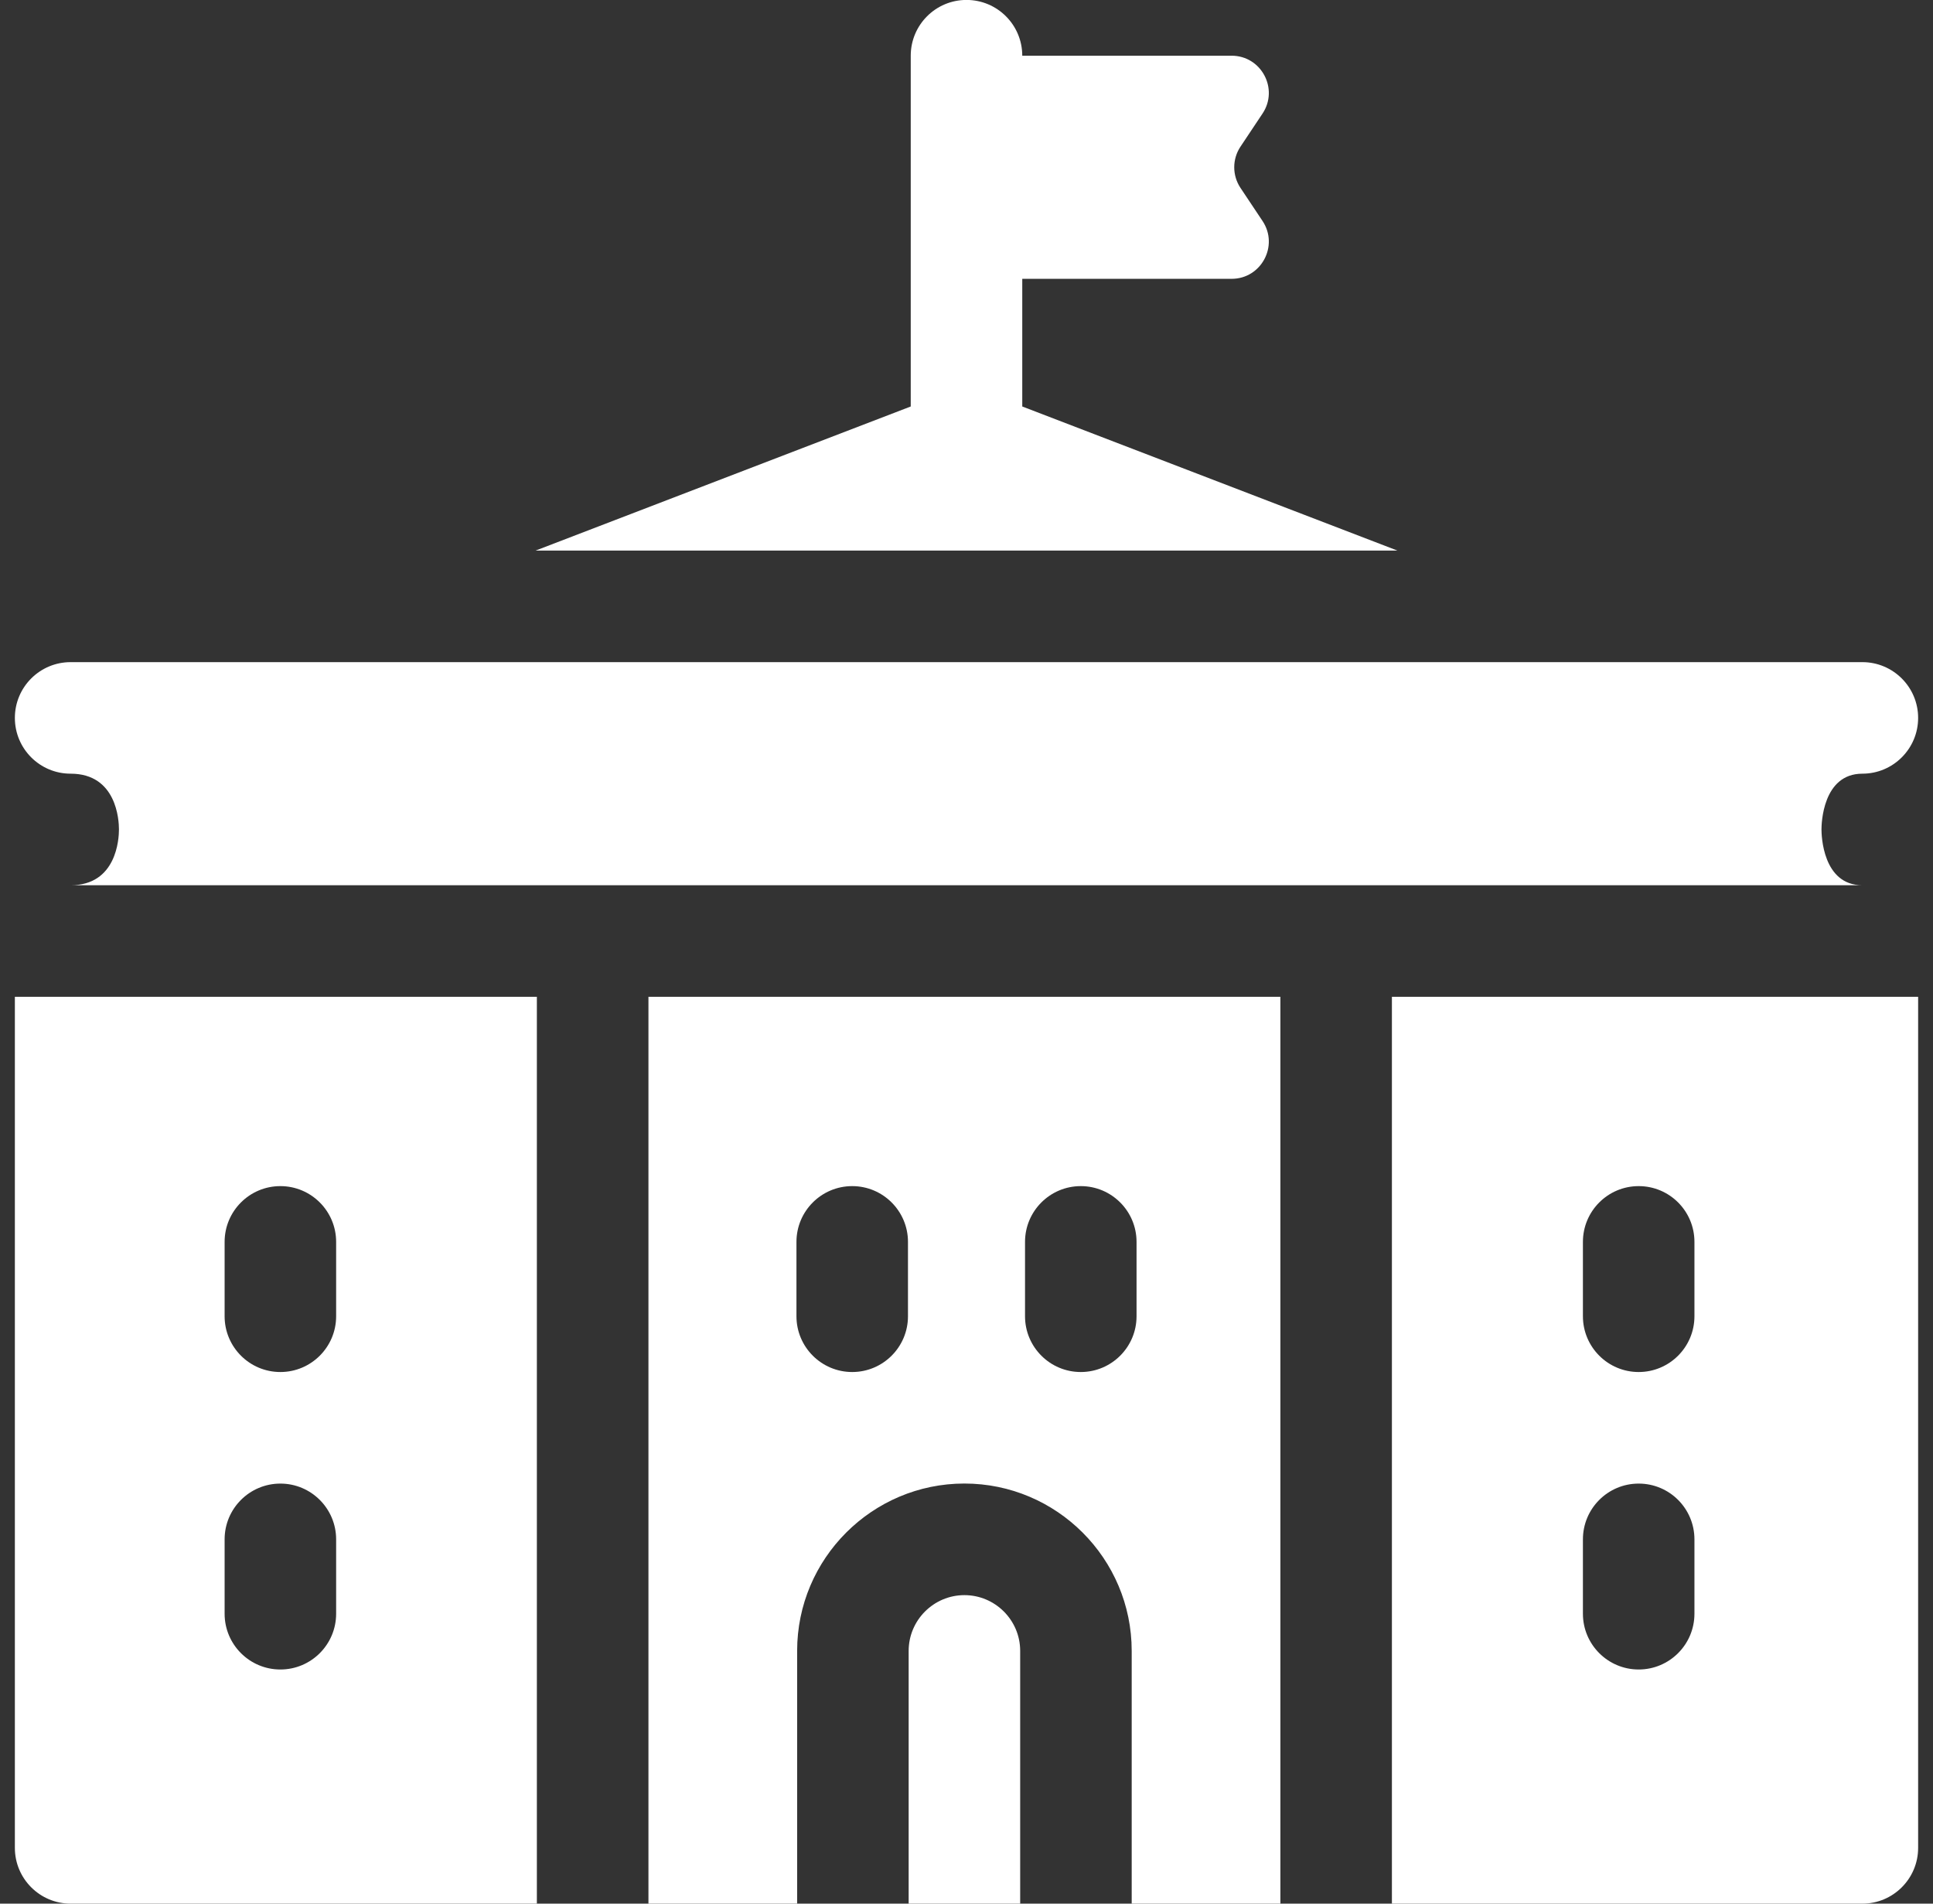 <?xml version="1.0" encoding="UTF-8"?> <svg xmlns="http://www.w3.org/2000/svg" width="65" height="64" viewBox="0 0 65 64" fill="none"><rect x="0" y="0" width="65" height="64" fill="#333333" stroke="none"/><g id="ICON / COLLEGE" clip-path="url(#clip0_1_3528)"><path id="Vector" d="M46.992 18.511L34.375 13.666V9.374H41.415C42.413 9.374 43.008 8.26 42.455 7.43L41.713 6.317C41.433 5.897 41.433 5.35 41.713 4.93L42.455 3.817C43.008 2.987 42.413 1.873 41.415 1.873H34.375C34.375 0.838 33.537 -0.002 32.5 -0.002C31.463 -0.002 30.625 0.838 30.625 1.873V13.666L18.008 18.511H46.992ZM2.375 26.011C3.922 26.011 4 27.573 4 27.886C4 28.2 3.922 29.762 2.375 29.762H62.625C61.288 29.762 61.25 28.078 61.25 27.886C61.25 27.695 61.288 26.011 62.625 26.011C63.66 26.011 64.5 25.171 64.5 24.136C64.5 23.101 63.66 22.261 62.625 22.261H2.375C1.338 22.261 0.5 23.101 0.5 24.136C0.5 25.171 1.338 26.011 2.375 26.011ZM32.43 53.628C31.397 53.628 30.555 54.469 30.555 55.503V64.002H34.305V55.503C34.305 54.469 33.463 53.628 32.43 53.628ZM46.805 64H62.625C63.66 64 64.5 63.16 64.5 62.125V33.512H46.805V64ZM53.228 41.752C53.228 40.717 54.067 39.877 55.103 39.877C56.14 39.877 56.978 40.717 56.978 41.752V44.252C56.978 45.287 56.138 46.127 55.103 46.127C54.068 46.127 53.228 45.287 53.228 44.252V41.752ZM53.228 51.753C53.228 50.718 54.067 49.878 55.103 49.878C56.14 49.878 56.978 50.718 56.978 51.753V54.253C56.978 55.288 56.138 56.128 55.103 56.128C54.068 56.128 53.228 55.288 53.228 54.253V51.753Z" fill="white"></path><path id="Vector_2" d="M21.805 64H26.805V55.501C26.805 52.399 29.328 49.876 32.43 49.876C35.532 49.876 38.055 52.399 38.055 55.501V64H43.055V33.512H21.805V64ZM34.468 41.752C34.468 40.717 35.308 39.877 36.343 39.877C37.378 39.877 38.218 40.717 38.218 41.752V44.252C38.218 45.287 37.378 46.127 36.343 46.127C35.308 46.127 34.468 45.287 34.468 44.252V41.752ZM26.782 41.752C26.782 40.717 27.622 39.877 28.657 39.877C29.692 39.877 30.532 40.717 30.532 41.752V44.252C30.532 45.287 29.692 46.127 28.657 46.127C27.622 46.127 26.782 45.287 26.782 44.252V41.752ZM0.5 62.125C0.5 63.16 1.34 64 2.375 64H18.053V33.512H0.5V62.125ZM7.553 41.752C7.553 40.717 8.393 39.877 9.428 39.877C10.463 39.877 11.303 40.717 11.303 41.752V44.252C11.303 45.287 10.463 46.127 9.428 46.127C8.393 46.127 7.553 45.287 7.553 44.252V41.752ZM7.553 51.753C7.553 50.718 8.393 49.878 9.428 49.878C10.463 49.878 11.303 50.718 11.303 51.753V54.253C11.303 55.288 10.463 56.128 9.428 56.128C8.393 56.128 7.553 55.288 7.553 54.253V51.753Z" fill="white"></path></g><defs><clipPath id="clip0_1_3528"><rect width="64" height="64" fill="white" transform="translate(0.5)"></rect></clipPath></defs></svg> 